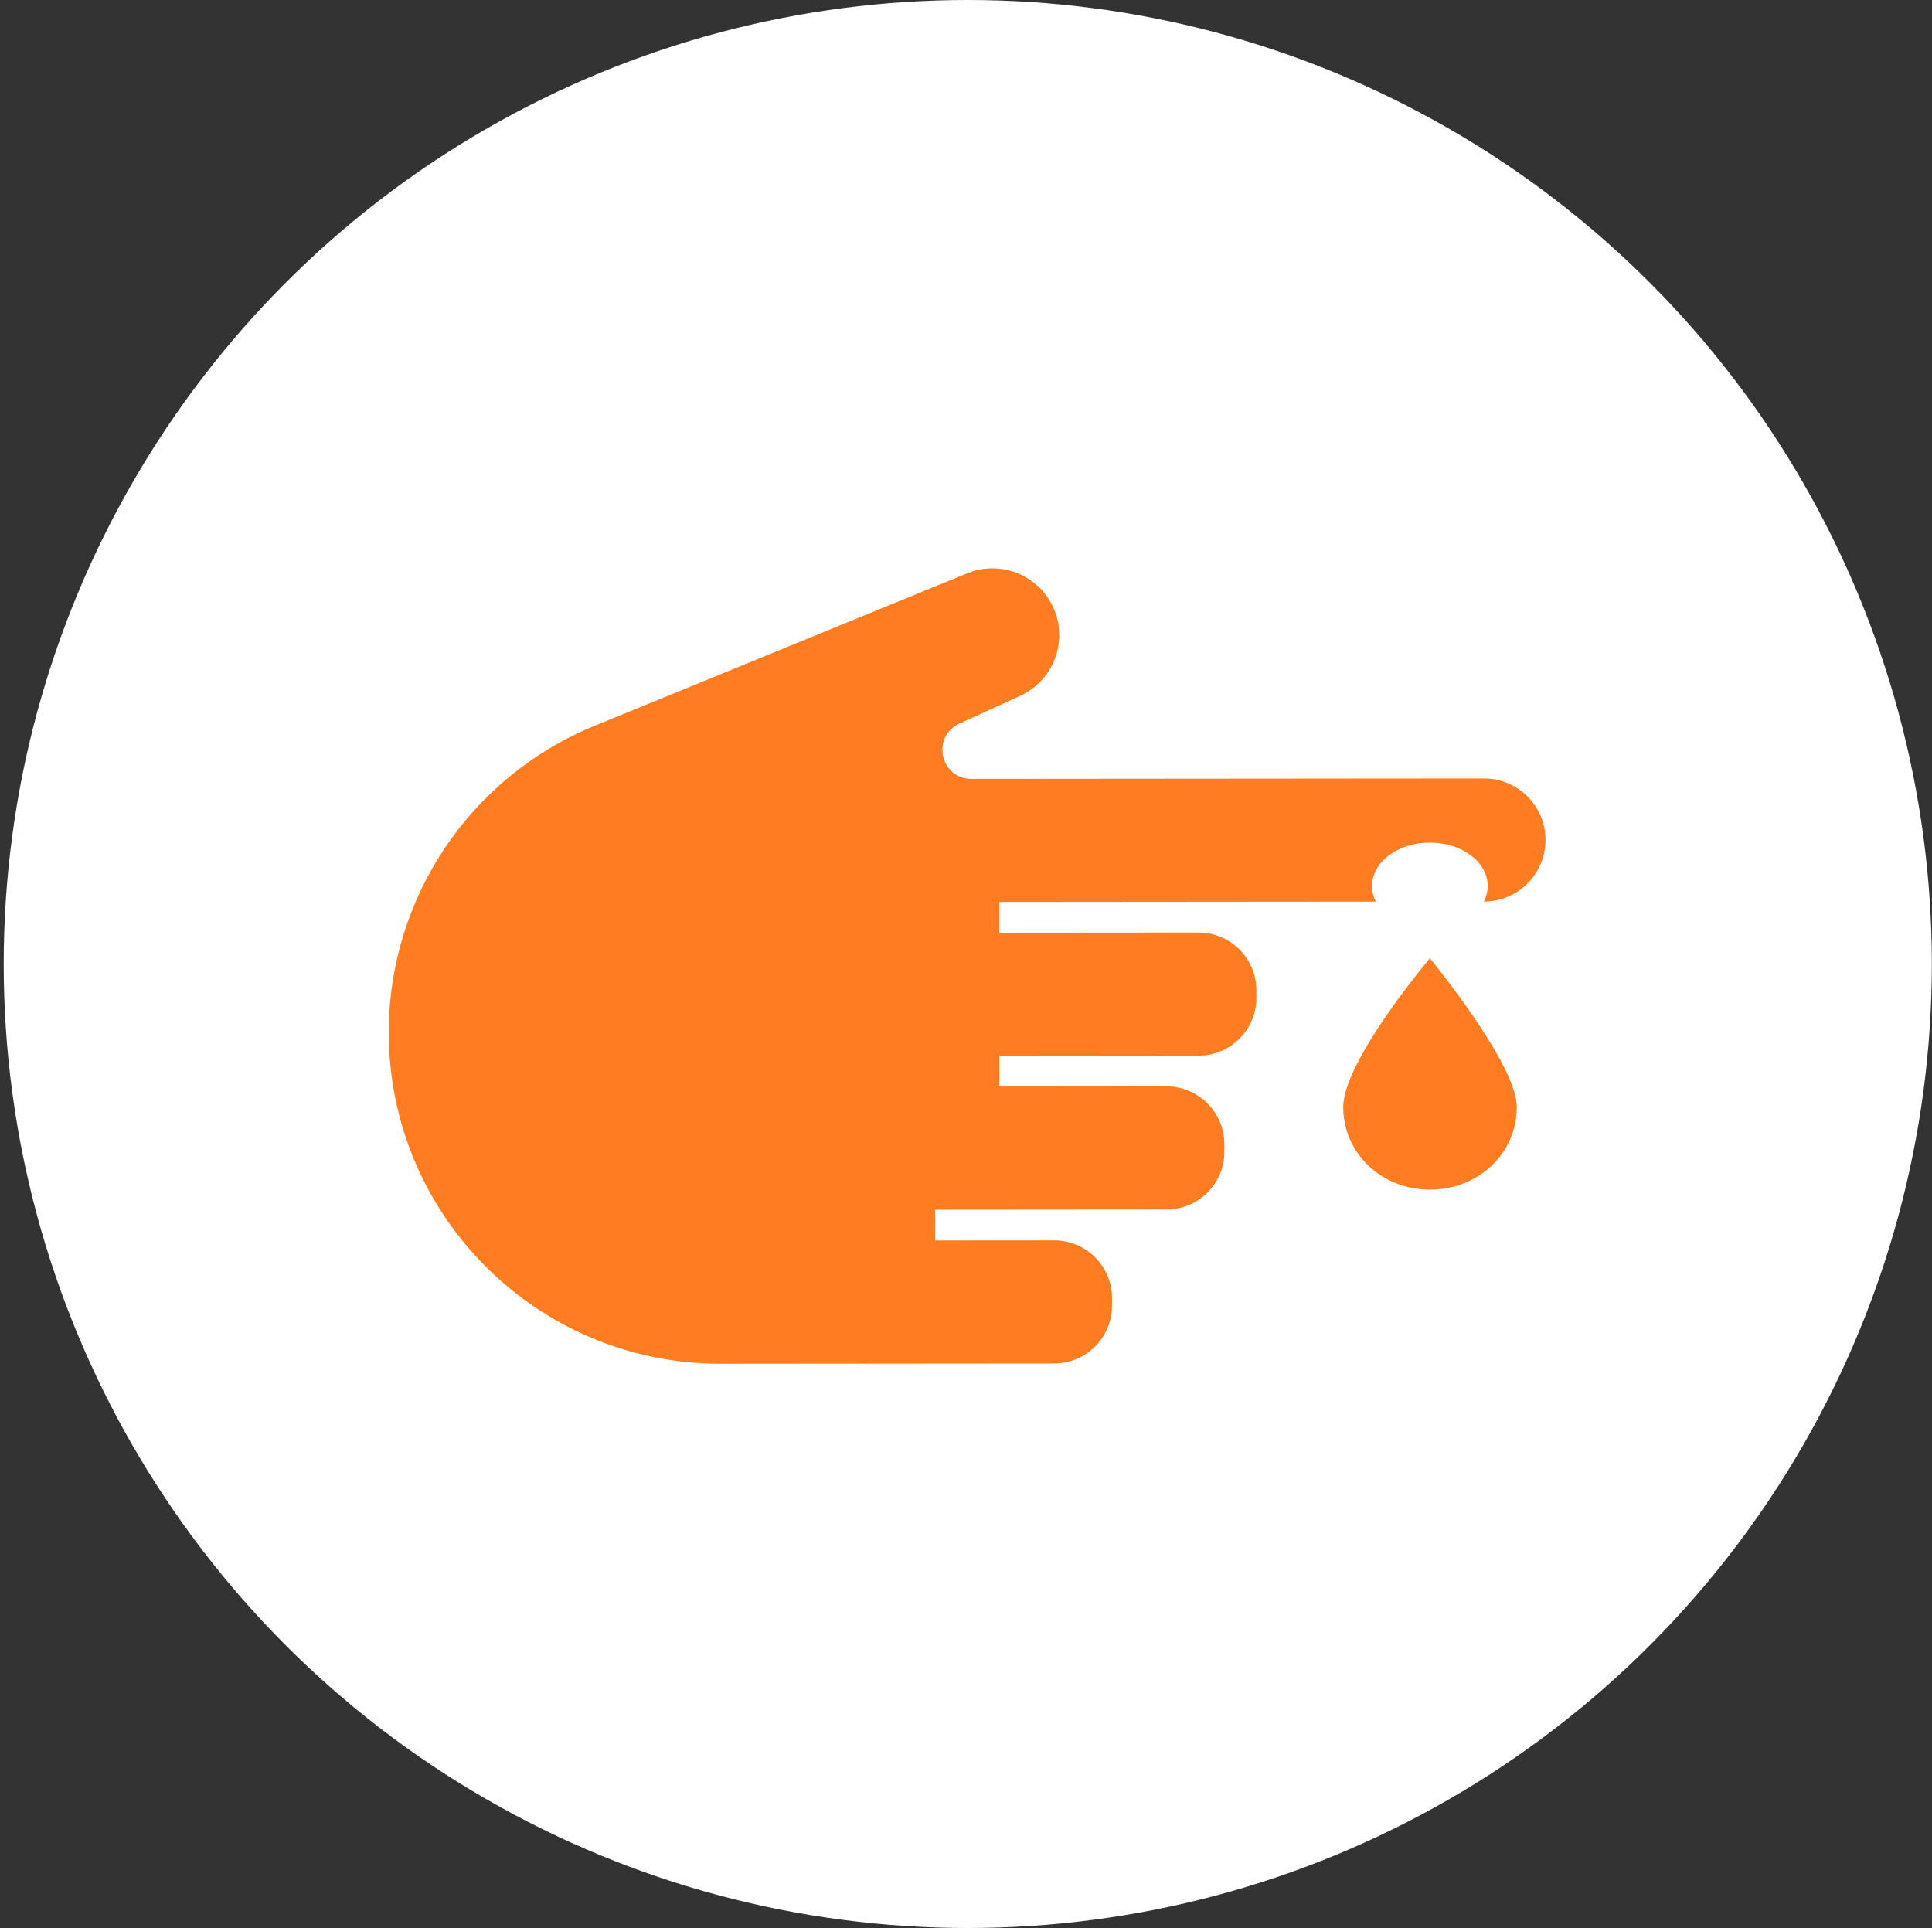 <svg width="501" height="500" viewBox="0 0 501 500" fill="none" xmlns="http://www.w3.org/2000/svg">
<rect x="0" y="0" width="501" height="500" fill="#333333" stroke="none"/>
<circle cx="250.961" cy="250" r="250" fill="white"/>
<path d="M393.324 287.064C393.334 299.064 383.442 308.5 370.842 308.511C358.242 308.521 348.334 299.101 348.324 287.101C348.314 275.101 370.793 248.511 370.793 248.511C370.793 248.511 393.315 275.921 393.324 287.064Z" fill="#FF7D20"/>
<path fill-rule="evenodd" clip-rule="evenodd" d="M251.902 201.984L384.794 201.876C393.609 201.868 400.761 209.008 400.768 217.823C400.775 226.638 393.635 233.79 384.821 233.797H384.782C385.427 232.541 385.779 231.177 385.778 229.75C385.773 223.537 379.053 218.506 370.769 218.513C362.484 218.52 355.773 223.562 355.778 229.775C355.779 231.201 356.134 232.565 356.781 233.82L259.115 233.9L259.122 241.88L310.789 241.838C319.072 241.831 325.794 248.541 325.801 256.825L325.802 258.746C325.809 267.031 319.099 273.752 310.814 273.758L259.148 273.801L259.154 281.781L302.488 281.746C310.772 281.739 317.493 288.449 317.5 296.734L317.502 298.654C317.509 306.939 310.798 313.66 302.514 313.667L242.514 313.716L242.521 321.696L273.354 321.671C281.638 321.664 288.359 328.374 288.366 336.658L288.367 338.58C288.374 346.864 281.664 353.585 273.38 353.592L217.547 353.637L186.802 353.663C139.349 353.702 100.85 315.265 100.811 267.812C100.782 232.903 121.878 201.447 154.186 188.224L250.805 148.678C258.107 145.689 266.507 148.016 271.229 154.337C277.832 163.174 274.595 175.848 264.566 180.439L248.775 187.665C241.447 191.018 243.843 201.991 251.902 201.984Z" fill="#FF7D20"/>
</svg>
